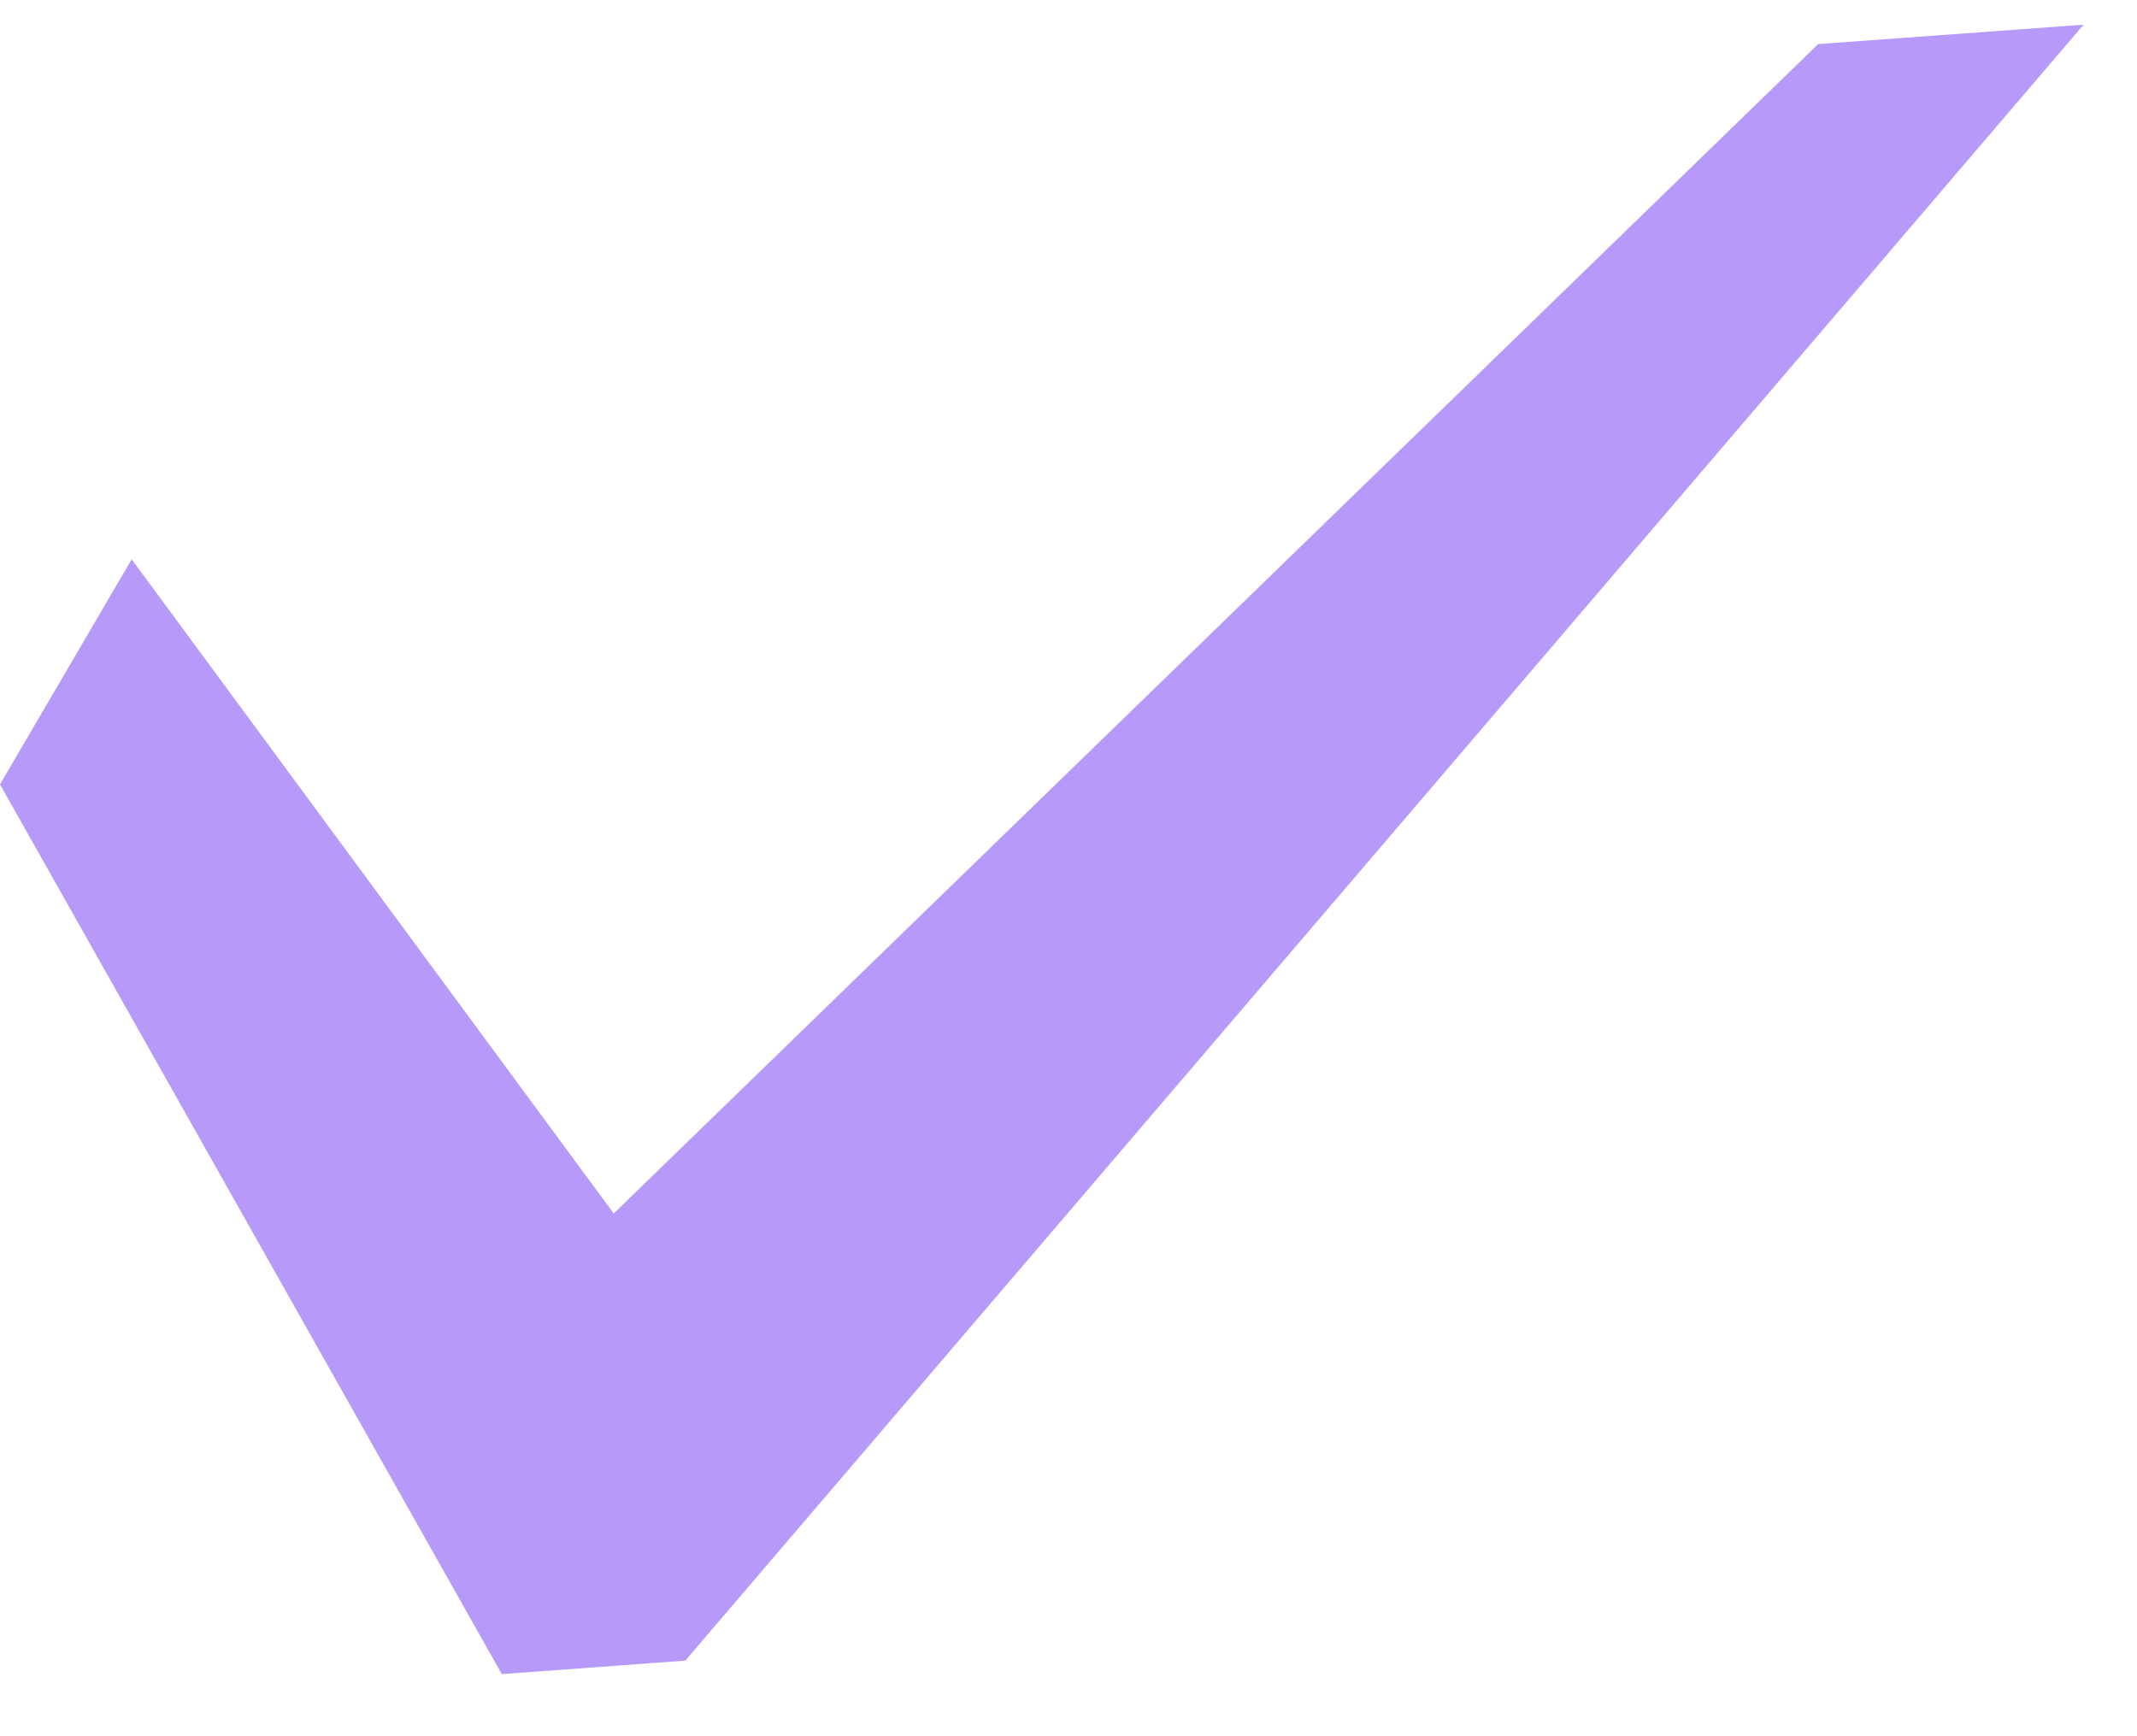 <svg width="16" height="13" viewBox="0 0 16 13" fill="none" xmlns="http://www.w3.org/2000/svg">
<g clip-path="url(#clip0_105_4)">
<path fill-rule="evenodd" clip-rule="evenodd" d="M13.613 0.33L4.595 9.086L0.986 4.188L0 5.873L3.757 12.535L5.131 12.434L15.6 0.185L13.613 0.33Z" fill="#B699F8"/>
</g>
<defs>
<clipPath id="clip0_105_4">
<rect width="16" height="13" fill="white"/>
</clipPath>
</defs>
</svg>

